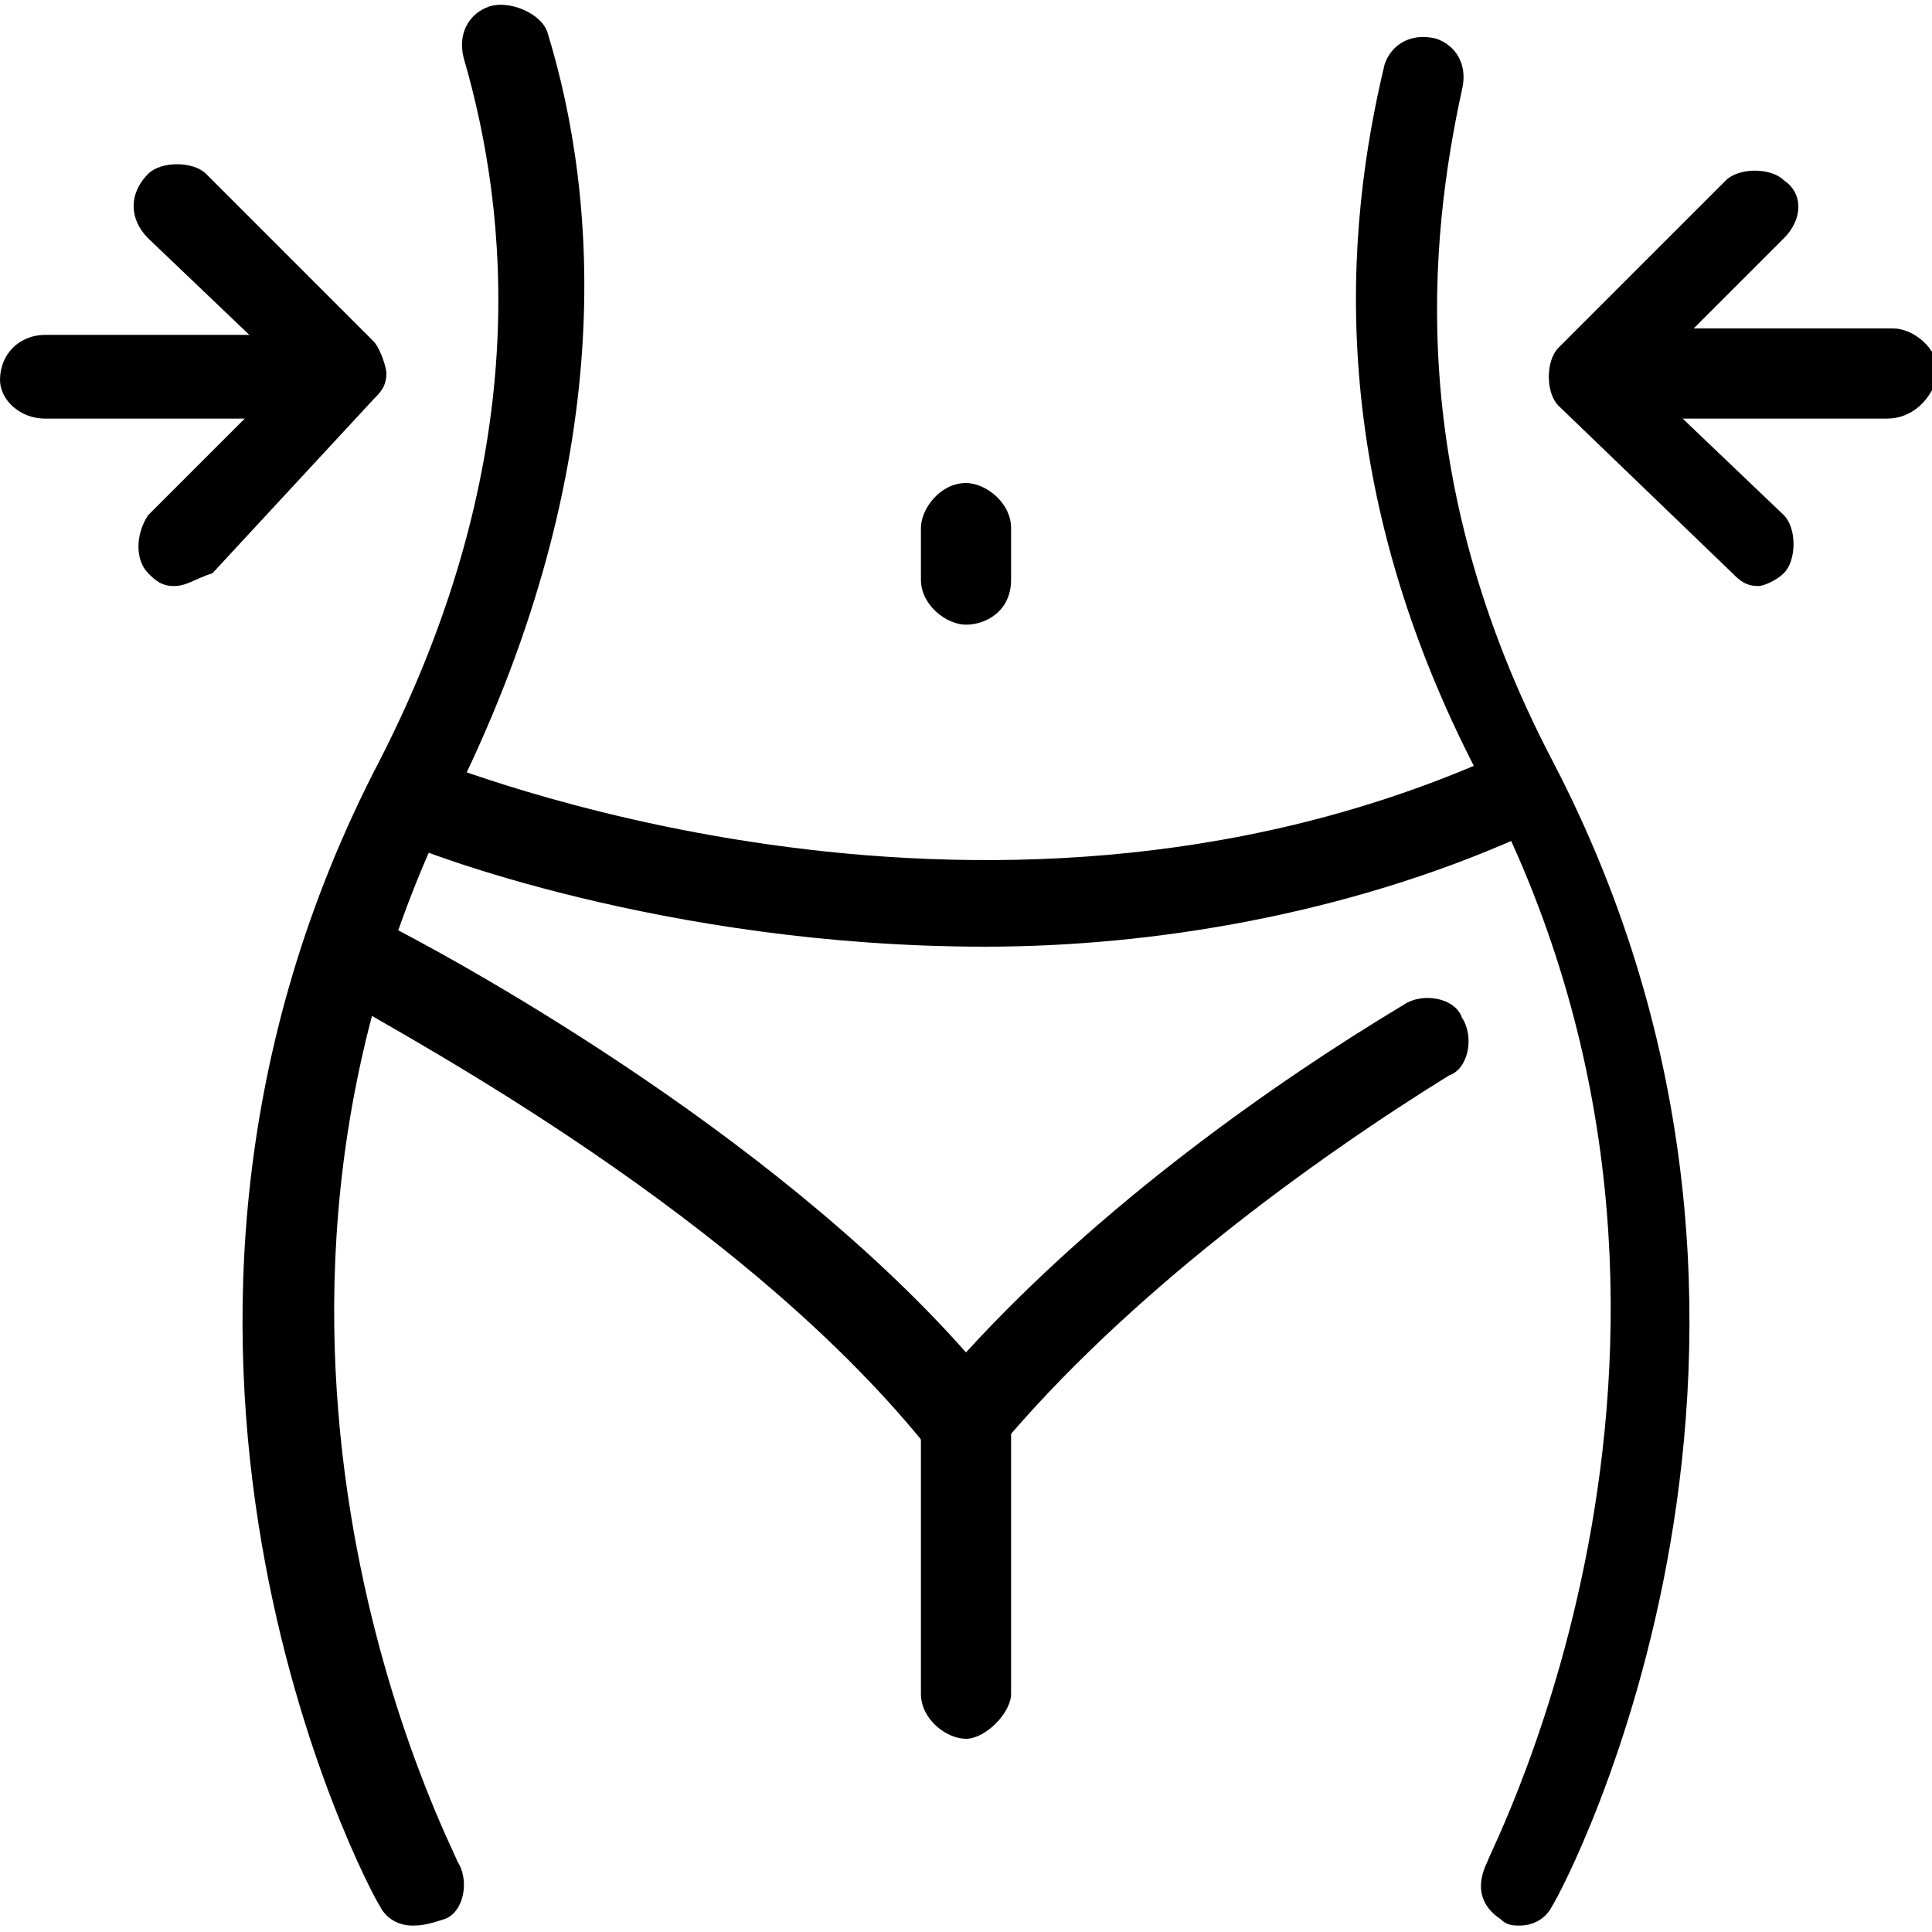 <?xml version="1.0" encoding="utf-8"?>
<!-- Generator: Adobe Illustrator 26.5.0, SVG Export Plug-In . SVG Version: 6.00 Build 0)  -->
<svg version="1.1" id="Слой_1" xmlns="http://www.w3.org/2000/svg" xmlns:xlink="http://www.w3.org/1999/xlink" x="0px" y="0px"
	 viewBox="0 0 30 30" style="enable-background:new 0 0 30 30;" xml:space="preserve">
<g id="XMLID_3197_">
	<path id="XMLID_11_" d="M6.4,29.9c-0.2,0-0.4-0.1-0.5-0.3c-0.2-0.3-4.7-8.8,0-17.8C8.3,7.1,7.9,3.3,7.2,0.9
		C7.1,0.5,7.3,0.2,7.6,0.1C7.9,0,8.4,0.2,8.5,0.5c0.8,2.6,1.1,6.7-1.4,11.8c-4.3,8.5,0,16.5,0,16.6c0.2,0.3,0.1,0.8-0.2,0.9
		C6.6,29.9,6.5,29.9,6.4,29.9L6.4,29.9z"/>
	<path id="XMLID_10_" d="M23.6,29.9c-0.1,0-0.2,0-0.3-0.1c-0.3-0.2-0.4-0.5-0.2-0.9c0-0.1,4.3-8.2,0-16.6C20.5,7.5,20.9,3.5,21.5,1
		c0.1-0.3,0.4-0.5,0.8-0.4c0.3,0.1,0.5,0.4,0.4,0.8c-0.5,2.3-0.9,6,1.4,10.4c4.7,9,0.2,17.5,0,17.8C24,29.8,23.8,29.9,23.6,29.9
		L23.6,29.9z"/>
	<path id="XMLID_9_" d="M15.3,14.7c-5,0-8.8-1.5-9-1.6l0.4-1.3c0.1,0,8.4,3.5,16.4,0l0.5,1.2C20.9,14.2,17.9,14.7,15.3,14.7
		L15.3,14.7z"/>
	<path id="XMLID_8_" d="M15,22.8c-0.2,0-0.4-0.1-0.5-0.2c-2.9-3.7-8.2-6.5-9.2-7.1c-0.3-0.2-0.4-0.5-0.3-0.9
		c0.2-0.3,0.5-0.4,0.9-0.3c1,0.5,6,3.2,9.1,6.7c2.1-2.3,4.8-4.2,6.8-5.4c0.3-0.2,0.8-0.1,0.9,0.2c0.2,0.3,0.1,0.8-0.2,0.9
		c-2.1,1.3-5,3.4-7,5.8C15.4,22.8,15.2,22.8,15,22.8L15,22.8z"/>
	<path id="XMLID_7_" d="M15,27c-0.3,0-0.7-0.3-0.7-0.7v-4.1c0-0.3,0.3-0.7,0.7-0.7c0.3,0,0.7,0.3,0.7,0.7v4.1
		C15.7,26.6,15.3,27,15,27z"/>
	<path id="XMLID_6_" d="M15,9.7c-0.3,0-0.7-0.3-0.7-0.7V8.2c0-0.3,0.3-0.7,0.7-0.7c0.3,0,0.7,0.3,0.7,0.7V9
		C15.7,9.5,15.3,9.7,15,9.7z"/>
	<path id="XMLID_5_" d="M4,6.5H0.7C0.3,6.5,0,6.2,0,5.9c0-0.4,0.3-0.7,0.7-0.7H4c0.3,0,0.7,0.3,0.7,0.7C4.7,6.2,4.5,6.5,4,6.5z"/>
	<path id="XMLID_4_" d="M2.7,9.1C2.5,9.1,2.4,9,2.3,8.9C2.1,8.7,2.1,8.3,2.3,8l2.2-2.2L2.3,3.7C2,3.4,2,3,2.3,2.7
		c0.2-0.2,0.7-0.2,0.9,0l2.6,2.6C5.9,5.4,6,5.7,6,5.8C6,6,5.9,6.1,5.8,6.2L3.3,8.9C3,9,2.9,9.1,2.7,9.1L2.7,9.1z"/>
	<path id="XMLID_3_" d="M29.3,6.5H26c-0.3,0-0.7-0.3-0.7-0.7c0-0.3,0.3-0.7,0.7-0.7h3.4c0.3,0,0.7,0.3,0.7,0.7
		C30,6.2,29.7,6.5,29.3,6.5z"/>
	<path id="XMLID_2_" d="M27.3,9.1c-0.2,0-0.3-0.1-0.4-0.2l-2.7-2.6c-0.2-0.2-0.2-0.7,0-0.9l2.6-2.6c0.2-0.2,0.7-0.2,0.9,0
		C28,3,28,3.4,27.7,3.7l-2.2,2.2L27.7,8c0.2,0.2,0.2,0.7,0,0.9C27.6,9,27.4,9.1,27.3,9.1L27.3,9.1z"/>
</g>
</svg>
